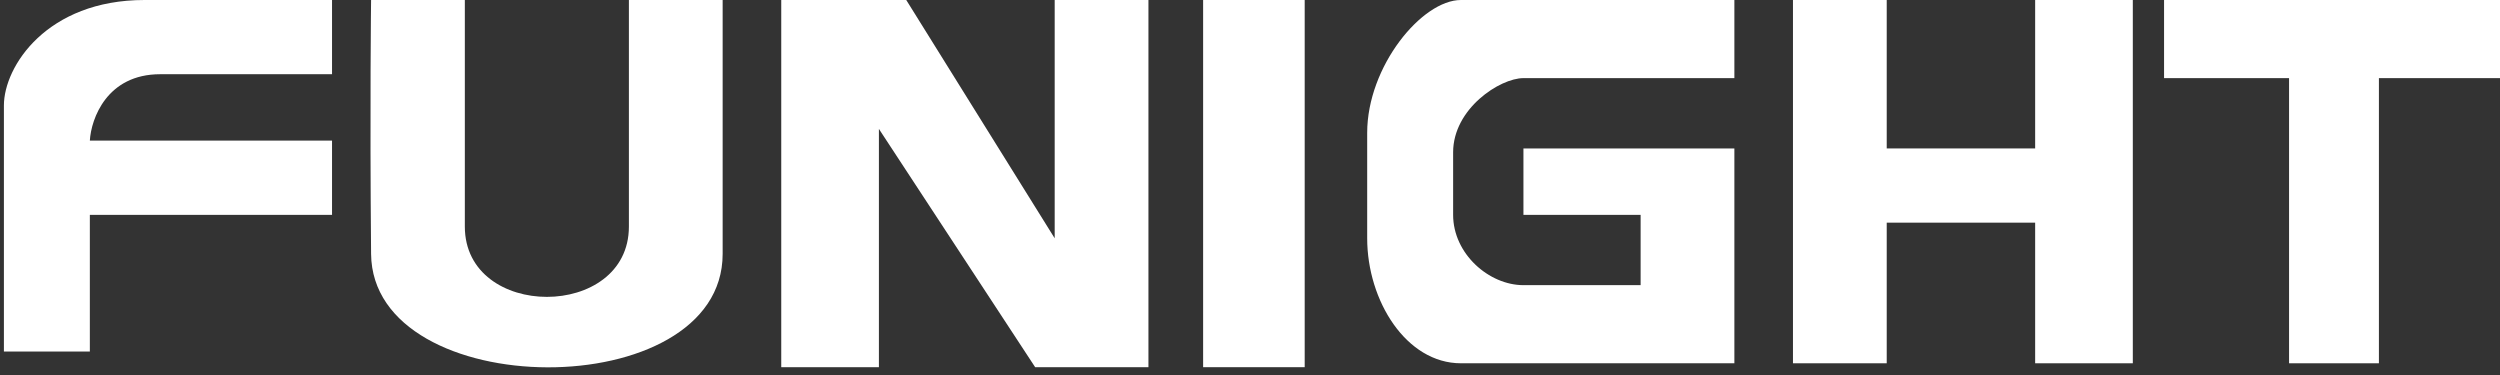 <svg xmlns="http://www.w3.org/2000/svg" fill="none" viewBox="0 0 320 48" height="48" width="320">
<rect x="0" y="0" width="320" height="48" fill="#333333" stroke="none"/>
<path fill="white" d="M100 47V0H116L135 30.5V0H147V47H132.5L112.5 16.5V47H100Z"></path>
<path fill="white" d="M154 47V0H167V47H154Z"></path>
<path fill="white" d="M195 10H222V0H187C182 0 175 8.5 175 17V30.5C175 38.5 180 46.5 187 46.5H222V19H195V27.5H210V36.5H195C190.6 36.5 186 32.5 186 27.5V19.5C186 13.9 192 10 195 10Z"></path>
<path fill="white" d="M229.5 46.5V0H241.5V19H260.5V0H273V46.5H260.5V28.5H241.5V46.5H229.5Z"></path>
<path fill="white" d="M277 10V0H320V10H304.5V46.5H293V10H277Z"></path>
<path fill="white" d="M18.5 0H42.5V9.5H20.5C13.7 9.5 11.667 15.167 11.5 18H42.5V27.5H11.5V45H0.5V13.5C0.5 8.5 6 0 18.5 0Z"></path>
<path fill="white" d="M59.499 0H47.499C47.499 0 47.327 13.282 47.499 32.5C47.671 51.718 92.499 52 92.499 32.5V0H80.499V29C80.499 41 59.499 41 59.499 29V0Z"></path>
</svg>

